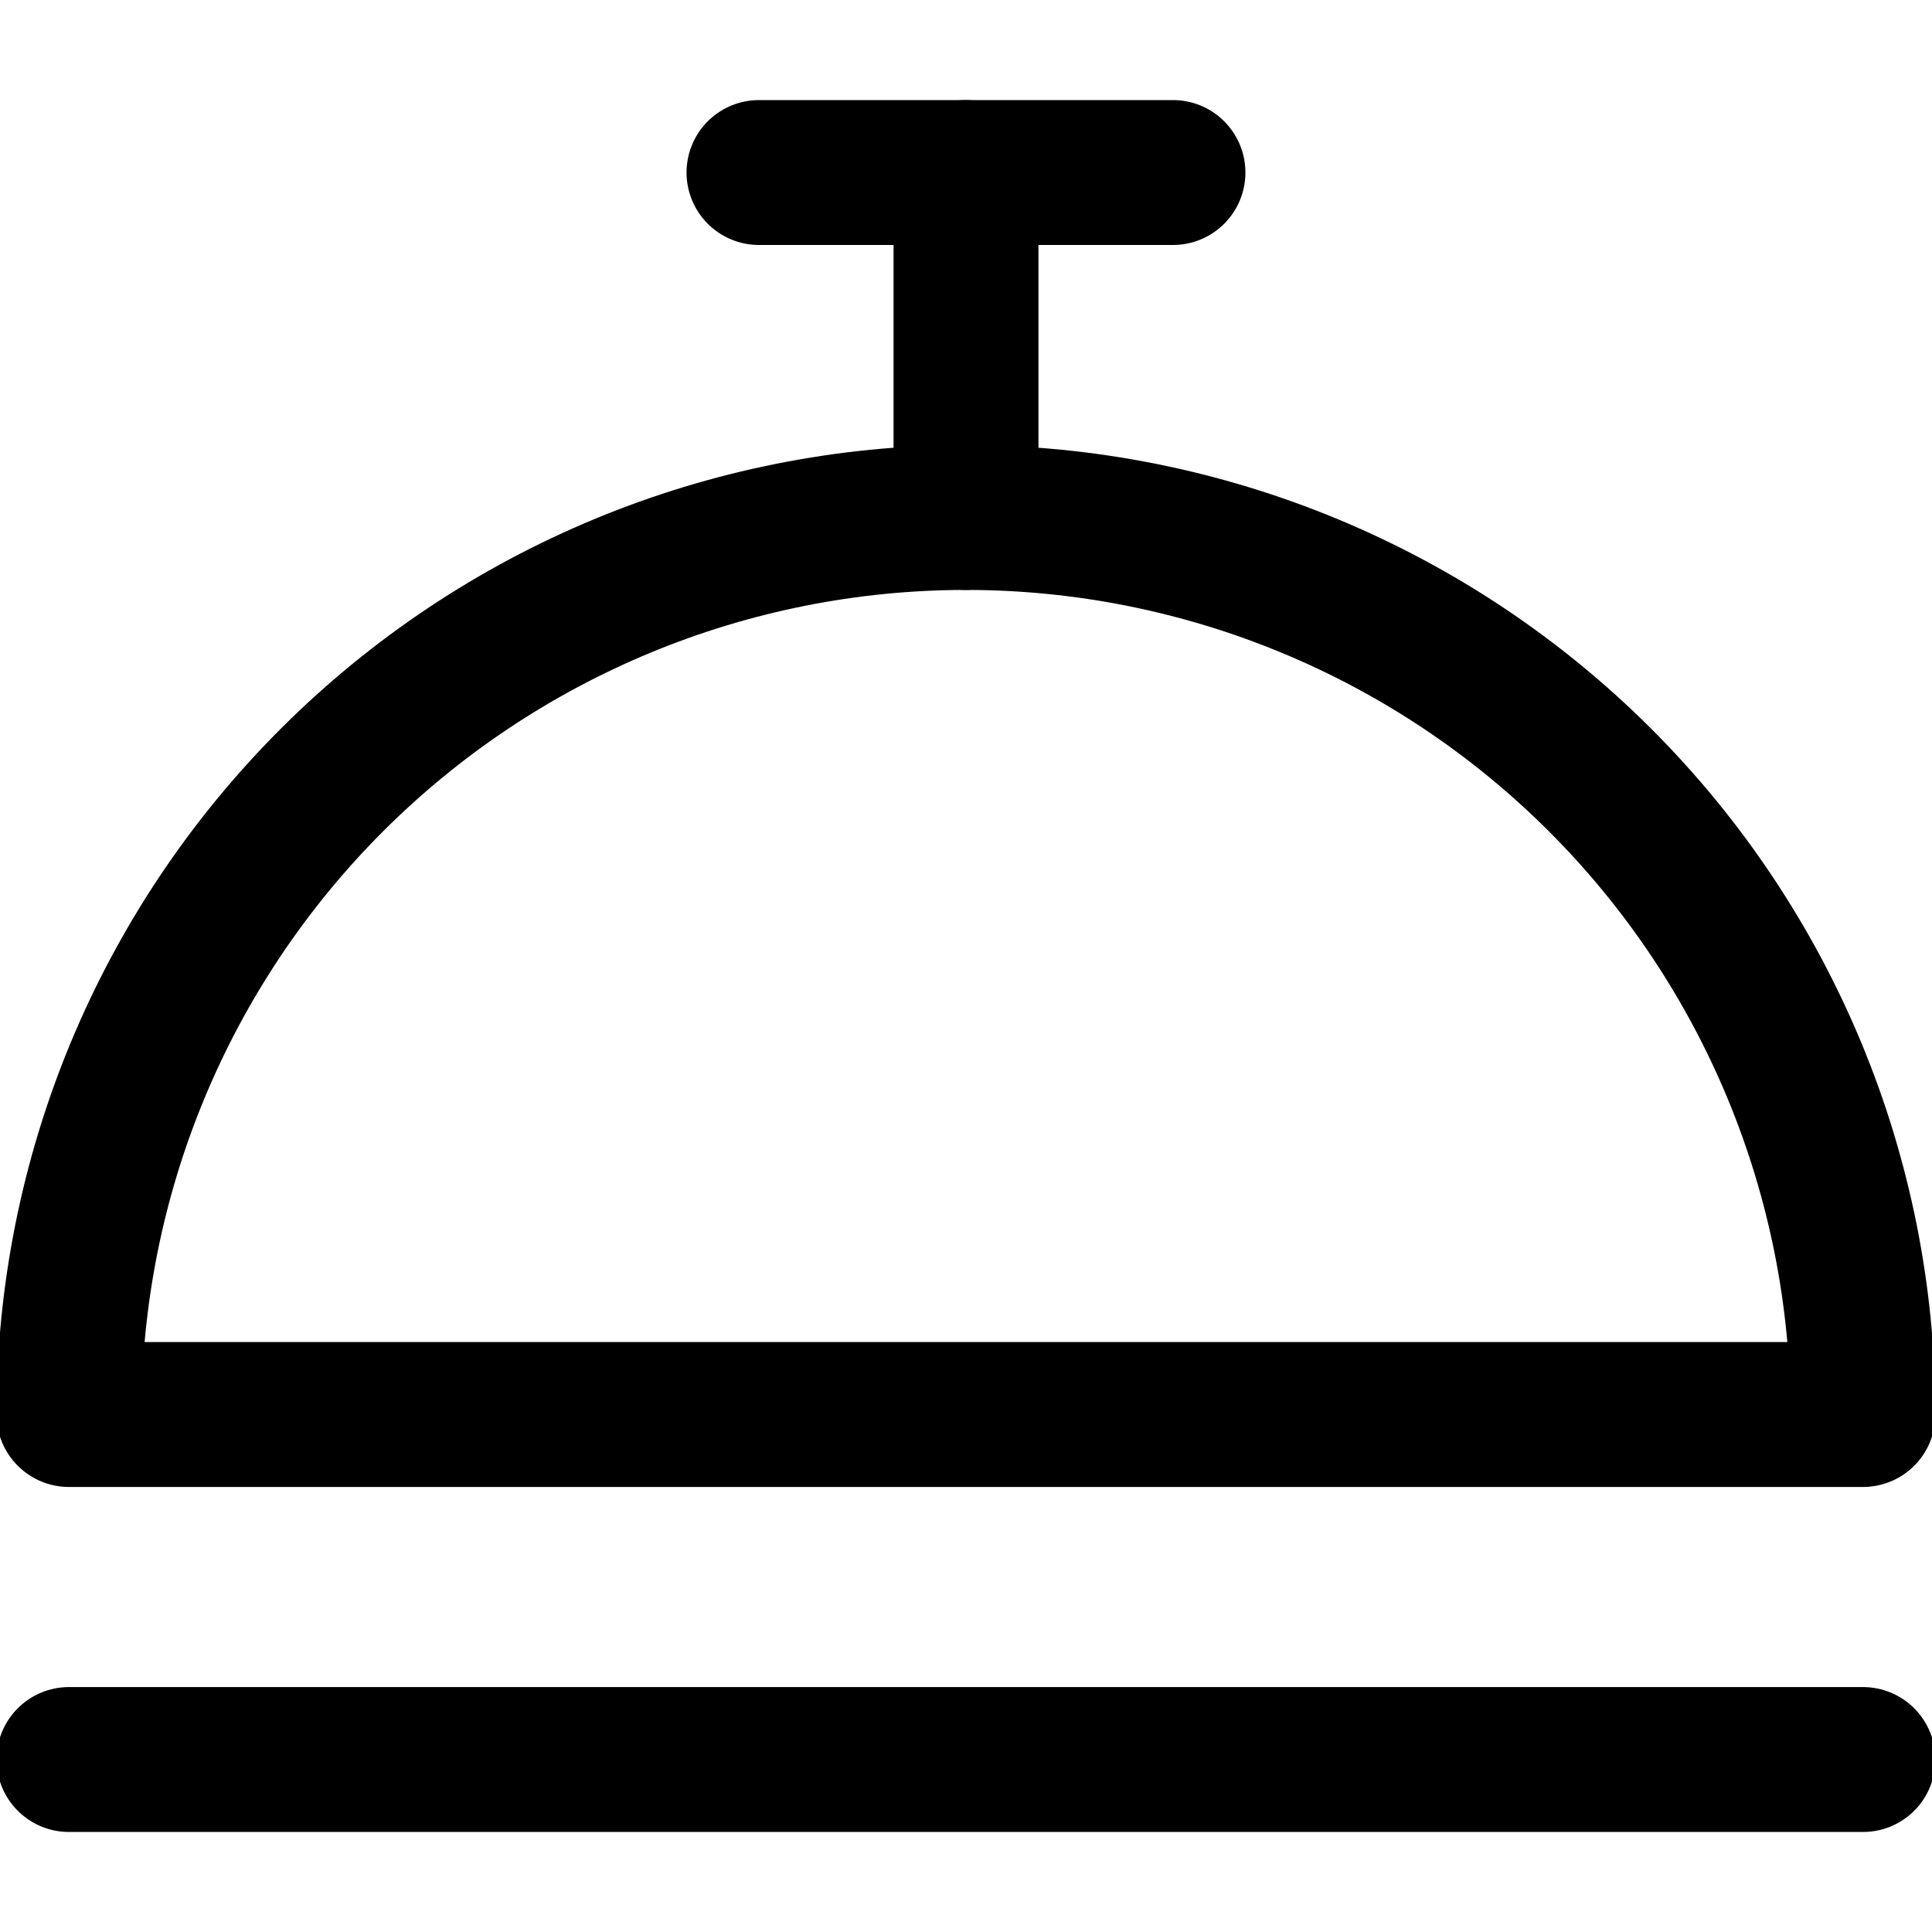 <?xml version="1.0" encoding="UTF-8"?> <svg xmlns="http://www.w3.org/2000/svg" width="40" height="40" viewBox="0 0 40 40" fill="none"> <g clip-path="url(#clip0_624_45)"> <path d="M1.428 29.286C1.428 24.36 3.385 19.637 6.868 16.154C10.351 12.671 15.074 10.714 20 10.714C24.925 10.714 29.649 12.671 33.132 16.154C36.615 19.637 38.571 24.36 38.571 29.286H1.428Z" stroke="black" stroke-width="3" stroke-linecap="round" stroke-linejoin="round"></path> <path d="M1.428 36.429H38.571" stroke="black" stroke-width="3" stroke-linecap="round" stroke-linejoin="round"></path> <path d="M20 10.714V3.572" stroke="black" stroke-width="3" stroke-linecap="round" stroke-linejoin="round"></path> <path d="M15.714 3.572H24.285" stroke="black" stroke-width="3" stroke-linecap="round" stroke-linejoin="round"></path> </g> <defs> <clipPath id="clip0_624_45"> <rect width="40" height="40" fill="white"></rect> </clipPath> </defs> </svg> 